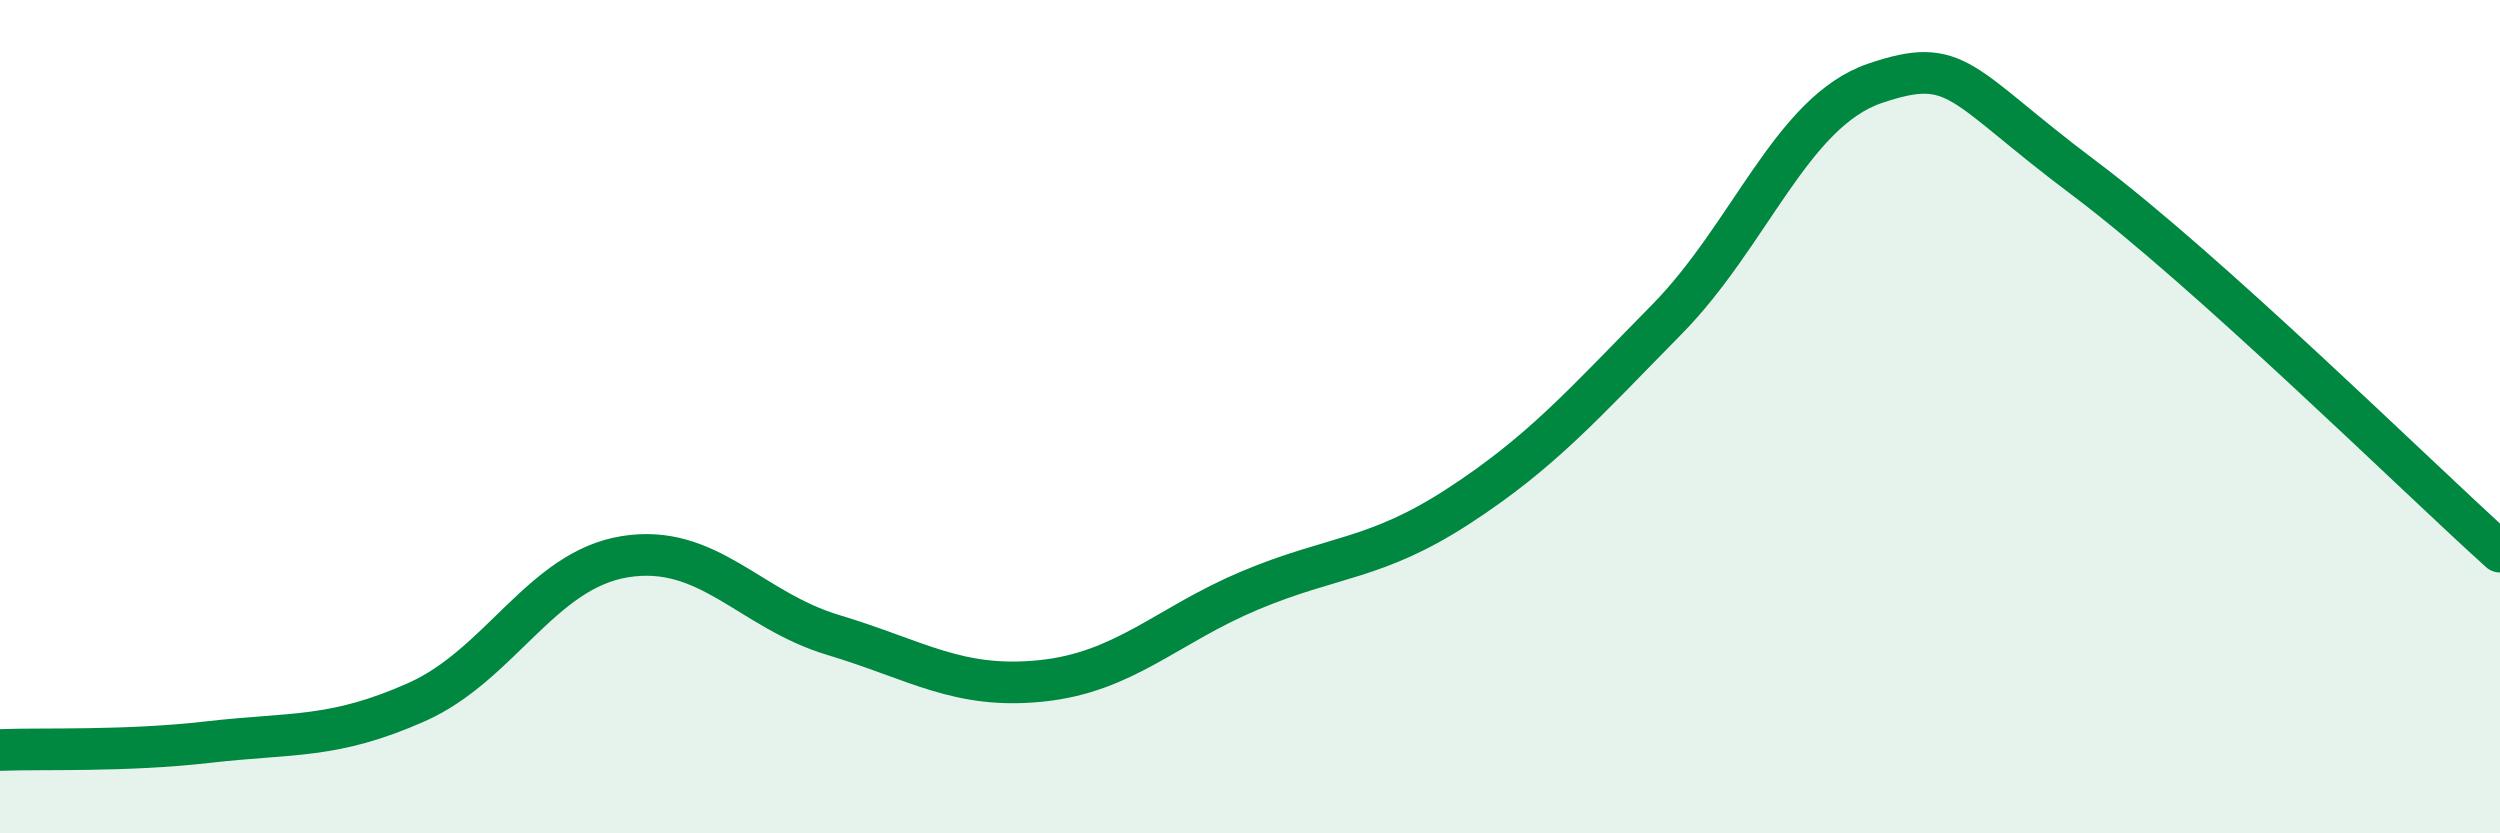 
    <svg width="60" height="20" viewBox="0 0 60 20" xmlns="http://www.w3.org/2000/svg">
      <path
        d="M 0,18 C 1,17.96 3,18.04 5,17.81 C 7,17.58 8,17.74 10,16.85 C 12,15.96 13,13.68 15,13.36 C 17,13.04 18,14.64 20,15.24 C 22,15.84 23,16.55 25,16.34 C 27,16.13 28,15.01 30,14.17 C 32,13.33 33,13.45 35,12.15 C 37,10.85 38,9.7 40,7.67 C 42,5.64 43,2.68 45,2 C 47,1.32 47,2.01 50,4.26 C 53,6.51 58,11.44 60,13.24L60 20L0 20Z"
        fill="#008740"
        opacity="0.1"
        stroke-linecap="round"
        stroke-linejoin="round"
      />
      <path
        d="M 0,18 C 1,17.96 3,18.04 5,17.81 C 7,17.58 8,17.74 10,16.85 C 12,15.96 13,13.68 15,13.36 C 17,13.04 18,14.64 20,15.24 C 22,15.84 23,16.55 25,16.34 C 27,16.13 28,15.01 30,14.17 C 32,13.33 33,13.45 35,12.15 C 37,10.85 38,9.7 40,7.67 C 42,5.64 43,2.68 45,2 C 47,1.32 47,2.01 50,4.26 C 53,6.51 58,11.44 60,13.24"
        stroke="#008740"
        stroke-width="1"
        fill="none"
        stroke-linecap="round"
        stroke-linejoin="round"
      />
    </svg>
  